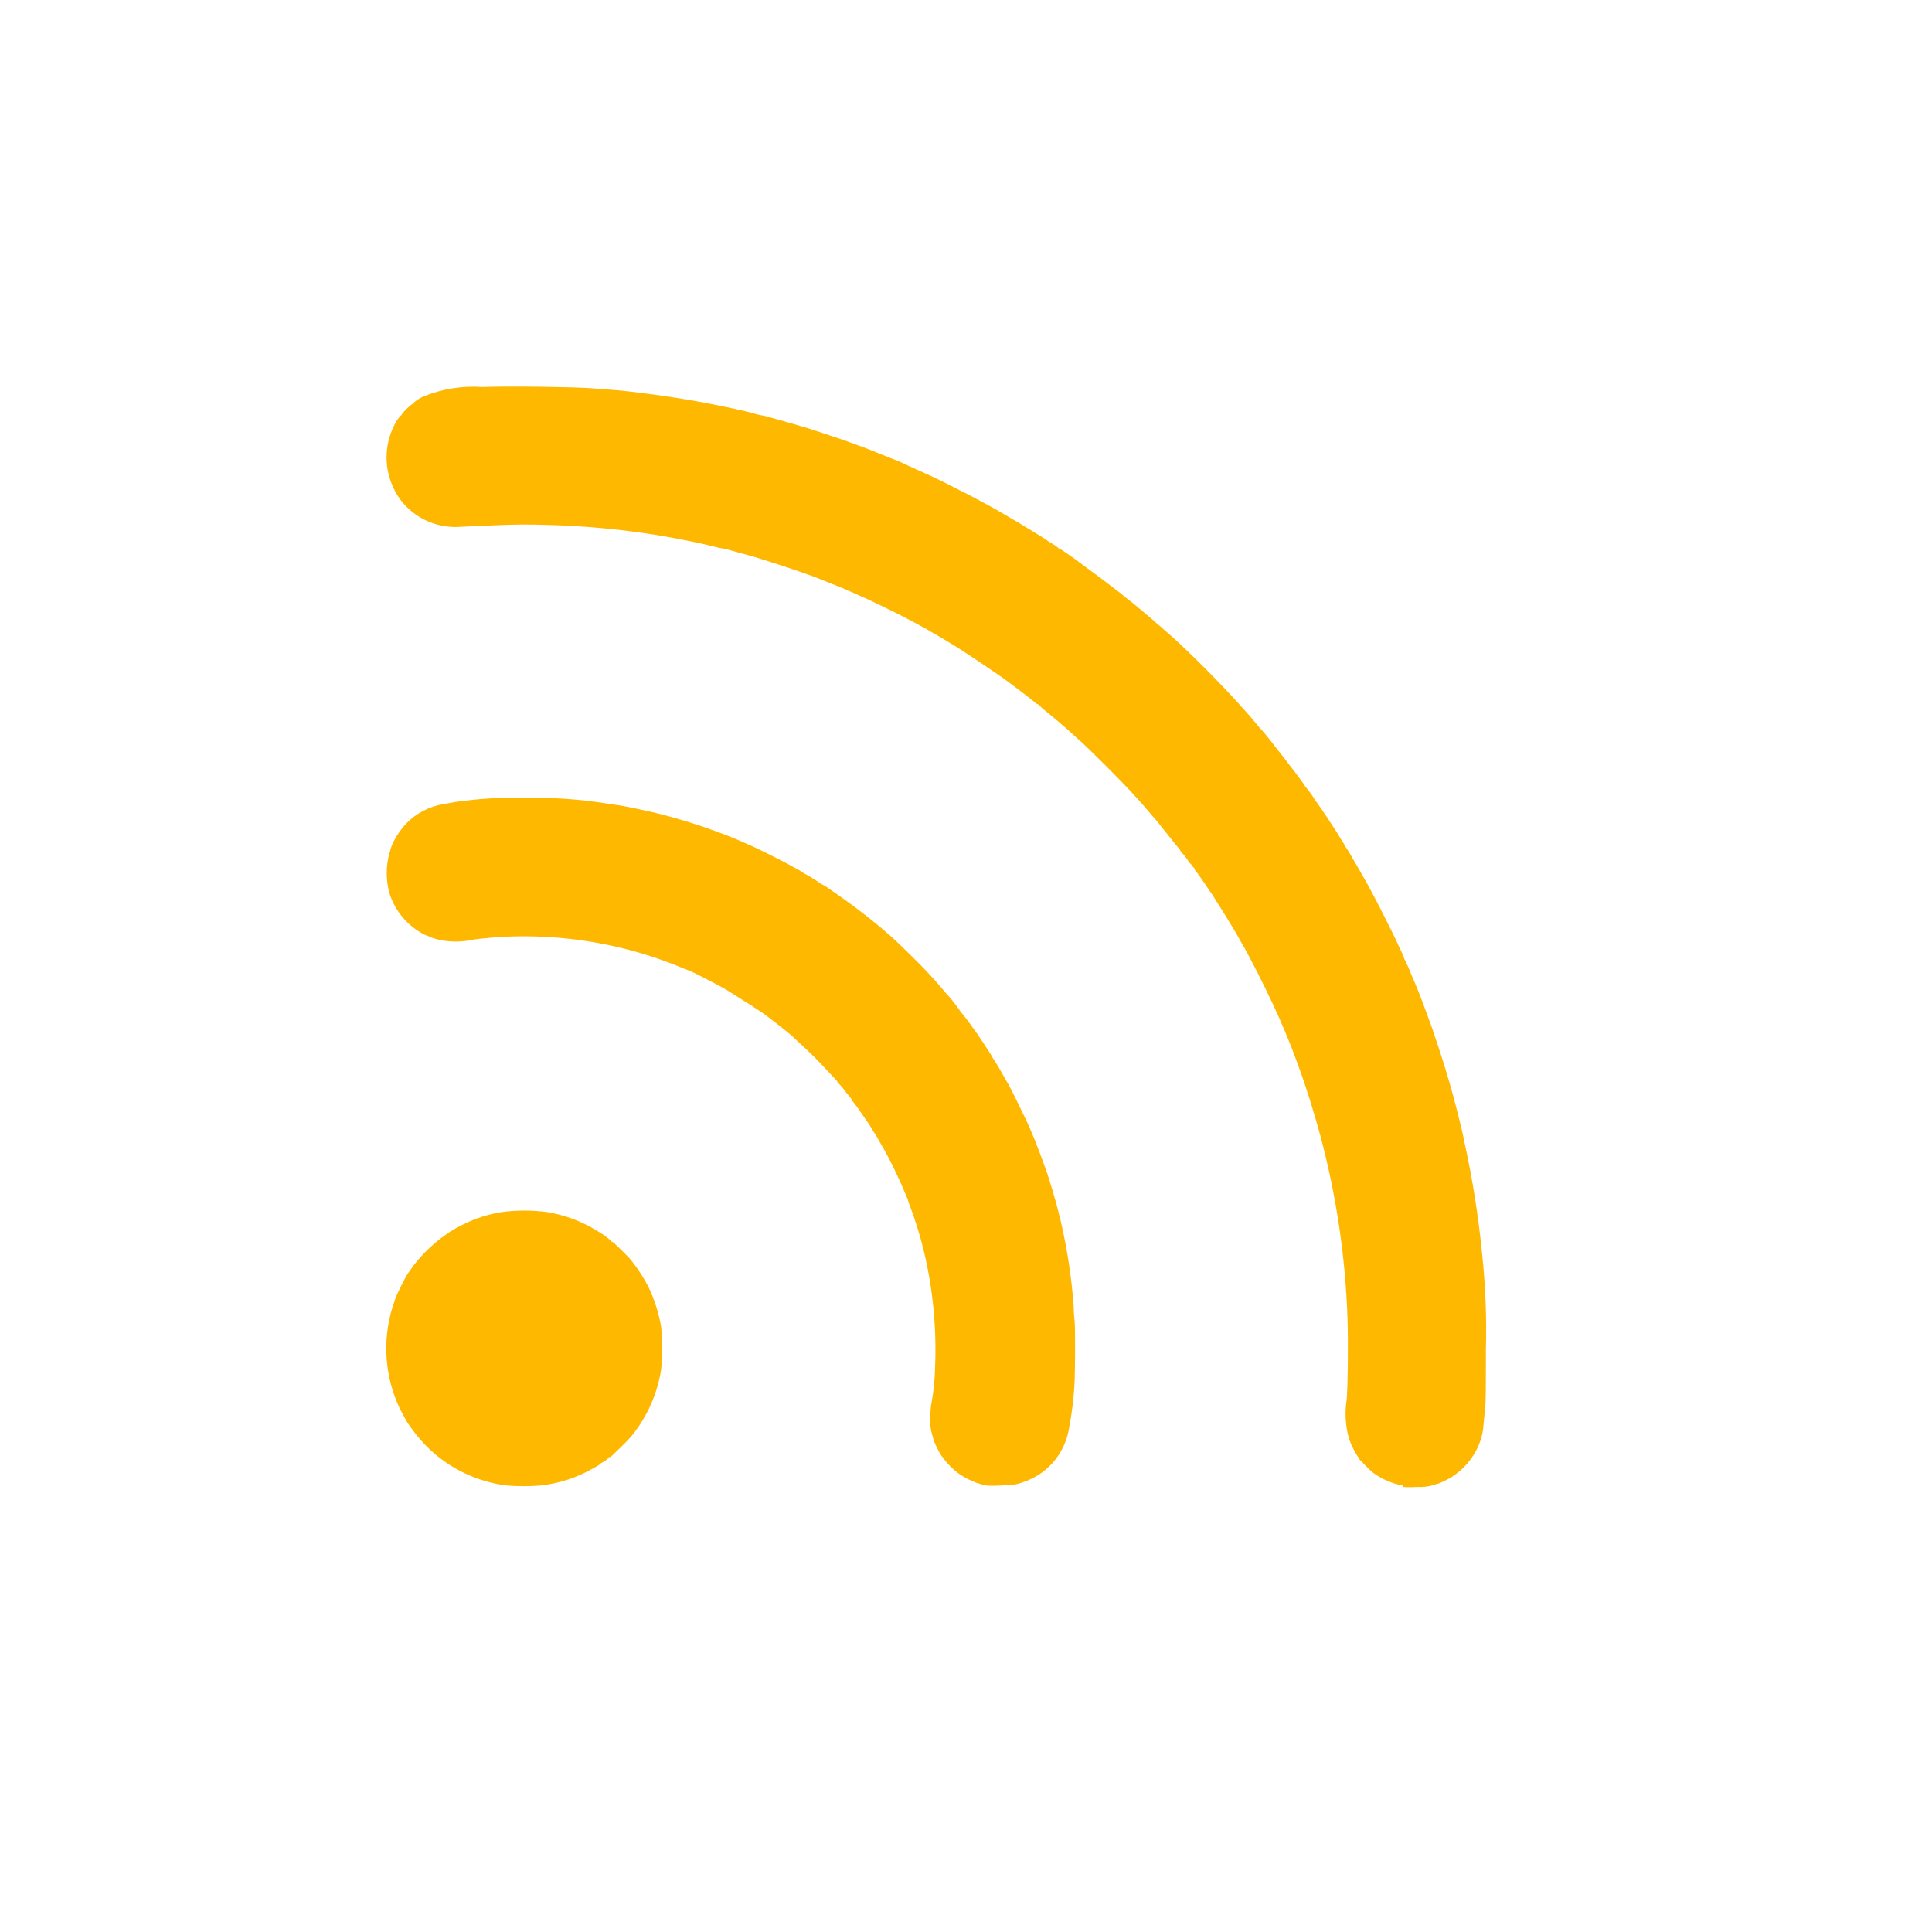 <svg width="25" height="25" viewBox="0 0 25 25" fill="none" xmlns="http://www.w3.org/2000/svg">
<g id="IOCON=&#231;&#189;&#145;&#231;&#187;&#156;,&#231;&#138;&#182;&#230;&#128;&#129;=on">
<g id="&#231;&#187;&#132; 20131">
<path id="&#232;&#183;&#175;&#229;&#190;&#132; 1092" d="M6.576 19.224C6.439 19.209 6.305 19.178 6.176 19.131C5.846 19.013 5.559 18.8 5.351 18.518C5.308 18.46 5.269 18.407 5.267 18.4L5.239 18.35C5.202 18.285 5.168 18.219 5.139 18.15C4.964 17.732 4.952 17.263 5.105 16.836C5.114 16.81 5.122 16.787 5.122 16.784C5.122 16.781 5.211 16.595 5.236 16.552L5.264 16.502C5.264 16.495 5.288 16.465 5.308 16.436L5.359 16.365C5.476 16.216 5.615 16.084 5.771 15.975C5.787 15.965 5.802 15.955 5.817 15.943C5.874 15.906 5.934 15.873 5.996 15.843C6.15 15.766 6.315 15.713 6.486 15.685C6.685 15.658 6.887 15.658 7.086 15.685C7.31 15.723 7.524 15.803 7.718 15.922C7.787 15.96 7.851 16.006 7.91 16.059C7.91 16.06 7.91 16.062 7.911 16.063C7.911 16.064 7.912 16.065 7.913 16.066C7.914 16.067 7.915 16.067 7.916 16.068C7.917 16.068 7.919 16.068 7.92 16.068C7.932 16.072 7.943 16.079 7.951 16.089L8.034 16.17C8.069 16.203 8.112 16.248 8.134 16.27C8.156 16.292 8.172 16.316 8.181 16.325C8.264 16.431 8.336 16.545 8.397 16.665C8.47 16.821 8.522 16.986 8.553 17.155C8.576 17.348 8.576 17.544 8.553 17.737C8.523 17.917 8.466 18.092 8.384 18.255C8.337 18.348 8.282 18.437 8.22 18.521L8.17 18.585C8.154 18.605 8.093 18.668 8.035 18.725C7.9 18.857 7.902 18.855 7.889 18.855C7.876 18.855 7.878 18.855 7.878 18.862C7.852 18.89 7.821 18.912 7.787 18.928C7.779 18.931 7.772 18.936 7.768 18.942C7.757 18.953 7.745 18.962 7.732 18.968L7.672 19.002C7.461 19.123 7.227 19.198 6.985 19.223C6.849 19.233 6.712 19.234 6.576 19.224V19.224ZM12.782 19.224C12.748 19.221 12.714 19.213 12.682 19.202C12.666 19.195 12.65 19.19 12.633 19.187C12.552 19.156 12.474 19.116 12.403 19.066C12.327 19.009 12.26 18.942 12.203 18.866C12.193 18.85 12.182 18.835 12.171 18.821C12.135 18.76 12.104 18.696 12.08 18.63C12.075 18.607 12.069 18.584 12.061 18.562C12.04 18.493 12.033 18.421 12.041 18.349C12.037 18.277 12.042 18.205 12.057 18.134C12.083 17.988 12.097 17.839 12.1 17.69C12.121 17.18 12.071 16.67 11.951 16.174C11.902 15.976 11.842 15.781 11.769 15.59C11.761 15.575 11.756 15.558 11.752 15.541C11.749 15.528 11.745 15.515 11.739 15.503L11.701 15.414C11.674 15.349 11.659 15.314 11.616 15.222C11.546 15.069 11.469 14.92 11.383 14.776L11.354 14.723C11.349 14.713 11.328 14.681 11.309 14.652C11.296 14.634 11.285 14.615 11.275 14.595C11.275 14.595 11.261 14.572 11.246 14.548C11.231 14.524 11.209 14.497 11.202 14.485C11.174 14.443 11.115 14.357 11.108 14.348L11.067 14.293C11.055 14.276 11.041 14.259 11.027 14.244C11.025 14.243 11.023 14.241 11.022 14.239C11.02 14.236 11.02 14.234 11.02 14.231C11.018 14.222 11.013 14.213 11.006 14.206C10.998 14.198 10.963 14.155 10.927 14.106C10.903 14.074 10.877 14.044 10.849 14.016C10.845 14.015 10.842 14.012 10.84 14.009C10.838 14.006 10.836 14.003 10.836 13.999C10.835 13.995 10.834 13.991 10.831 13.988C10.829 13.984 10.826 13.982 10.823 13.979C10.817 13.974 10.773 13.926 10.723 13.873C10.604 13.742 10.479 13.617 10.348 13.498L10.248 13.406C10.21 13.372 10.195 13.359 10.108 13.29C10.021 13.221 9.884 13.117 9.855 13.099L9.718 13.008L9.559 12.908C9.539 12.895 9.511 12.878 9.498 12.868C9.489 12.862 9.479 12.856 9.469 12.852C9.449 12.84 9.429 12.828 9.411 12.814C9.286 12.743 9.147 12.671 9.033 12.614C8.919 12.557 8.895 12.551 8.833 12.527L8.755 12.495L8.7 12.473L8.6 12.436C8.565 12.422 8.5 12.401 8.463 12.388L8.339 12.348C7.721 12.16 7.074 12.085 6.429 12.127L6.223 12.146C6.173 12.15 6.124 12.158 6.076 12.168C5.945 12.191 5.811 12.189 5.682 12.161C5.642 12.152 5.603 12.14 5.566 12.124C5.554 12.117 5.54 12.112 5.527 12.109C5.483 12.091 5.442 12.069 5.403 12.042C5.229 11.926 5.1 11.754 5.038 11.554C4.993 11.386 4.993 11.21 5.038 11.042C5.046 11.024 5.051 11.004 5.055 10.984C5.065 10.95 5.079 10.916 5.096 10.884C5.14 10.8 5.195 10.722 5.261 10.652C5.388 10.523 5.554 10.437 5.733 10.406L5.889 10.378C6.184 10.335 6.483 10.316 6.782 10.323C7.142 10.317 7.502 10.342 7.858 10.398L7.977 10.416C8.066 10.425 8.462 10.51 8.618 10.553L8.856 10.621C8.928 10.643 9.069 10.688 9.112 10.703C9.191 10.73 9.248 10.752 9.286 10.766L9.386 10.803C9.469 10.834 9.631 10.903 9.734 10.95C9.82 10.989 10.115 11.136 10.174 11.169L10.302 11.239C10.329 11.253 10.355 11.268 10.38 11.285C10.397 11.298 10.416 11.309 10.435 11.318C10.458 11.33 10.491 11.349 10.508 11.361L10.554 11.39L10.603 11.422C10.615 11.431 10.627 11.438 10.641 11.445C10.675 11.464 10.709 11.485 10.741 11.508C10.747 11.514 10.753 11.519 10.761 11.523C10.982 11.673 11.195 11.834 11.4 12.005C11.4 12.005 11.423 12.026 11.446 12.045C11.546 12.127 11.646 12.223 11.831 12.407C11.962 12.534 12.086 12.668 12.203 12.807C12.232 12.843 12.262 12.876 12.267 12.88C12.324 12.945 12.377 13.014 12.426 13.085C12.426 13.088 12.427 13.09 12.428 13.092C12.43 13.094 12.431 13.096 12.434 13.097C12.49 13.163 12.543 13.232 12.592 13.304L12.622 13.345C12.638 13.363 12.828 13.652 12.828 13.656C12.838 13.677 12.85 13.696 12.863 13.715C12.91 13.788 12.912 13.792 12.974 13.901C13.003 13.954 13.039 14.016 13.052 14.038C13.065 14.06 13.119 14.166 13.171 14.272C13.278 14.49 13.312 14.562 13.36 14.68C13.372 14.708 13.387 14.743 13.392 14.758C13.416 14.814 13.463 14.941 13.506 15.058C13.549 15.175 13.56 15.209 13.58 15.275C13.656 15.523 13.665 15.556 13.726 15.802C13.81 16.162 13.865 16.528 13.893 16.897C13.893 16.98 13.903 17.073 13.906 17.103C13.915 17.203 13.912 17.667 13.906 17.865C13.899 18.02 13.884 18.174 13.86 18.326C13.86 18.343 13.844 18.404 13.837 18.459C13.821 18.576 13.782 18.688 13.722 18.79C13.663 18.891 13.583 18.98 13.489 19.05C13.406 19.11 13.313 19.156 13.216 19.187C13.145 19.212 13.069 19.223 12.994 19.219C12.923 19.225 12.852 19.227 12.782 19.224V19.224Z" fill="#FFB800"/>
<path id="&#232;&#183;&#175;&#229;&#190;&#132; 1093" d="M18.155 19.224C18.015 19.198 17.882 19.141 17.768 19.057C17.732 19.028 17.699 18.997 17.668 18.963C17.591 18.885 17.586 18.88 17.586 18.872C17.582 18.863 17.577 18.855 17.57 18.848C17.525 18.779 17.488 18.705 17.46 18.628C17.445 18.579 17.433 18.528 17.426 18.477C17.407 18.356 17.407 18.233 17.426 18.111C17.441 17.944 17.447 17.379 17.437 17.071C17.411 16.27 17.293 15.474 17.086 14.699C17.064 14.615 17.017 14.452 16.979 14.328C16.951 14.228 16.851 13.928 16.832 13.879L16.796 13.779C16.721 13.572 16.67 13.442 16.552 13.17C16.476 12.994 16.263 12.559 16.176 12.401C16.154 12.361 16.127 12.311 16.117 12.291C16.107 12.271 16.091 12.242 16.081 12.227L16.044 12.164C16.034 12.145 16.016 12.114 16.006 12.095C15.971 12.035 15.939 11.981 15.83 11.804L15.767 11.704C15.738 11.659 15.714 11.621 15.714 11.619C15.704 11.601 15.692 11.584 15.68 11.567C15.661 11.54 15.642 11.512 15.636 11.504C15.604 11.452 15.48 11.275 15.47 11.267C15.463 11.261 15.458 11.253 15.457 11.244C15.457 11.237 15.457 11.231 15.45 11.231C15.438 11.221 15.428 11.208 15.421 11.194C15.413 11.182 15.402 11.172 15.391 11.164C15.391 11.164 15.384 11.164 15.384 11.154C15.356 11.107 15.322 11.063 15.284 11.024C15.278 11.018 15.273 11.011 15.271 11.002C15.267 10.995 15.263 10.988 15.257 10.982C15.249 10.974 15.182 10.891 15.108 10.798C14.969 10.622 14.956 10.607 14.931 10.58C14.923 10.572 14.893 10.536 14.862 10.5C14.798 10.423 14.769 10.391 14.739 10.358L14.625 10.233C14.508 10.106 14.101 9.698 13.988 9.597L13.877 9.497C13.838 9.46 13.795 9.423 13.729 9.367L13.654 9.302C13.646 9.295 13.594 9.252 13.539 9.208C13.504 9.181 13.47 9.152 13.439 9.12C13.439 9.12 13.434 9.113 13.428 9.113C13.413 9.108 13.399 9.099 13.389 9.087C13.347 9.049 13.046 8.82 12.967 8.766L12.904 8.722C12.811 8.657 12.504 8.453 12.504 8.453C12.487 8.444 12.471 8.434 12.456 8.422C12.431 8.406 12.399 8.384 12.385 8.376L12.322 8.338L12.228 8.281L12.155 8.237L12.094 8.202C12.069 8.188 12.032 8.167 12.012 8.154C11.992 8.141 11.963 8.126 11.948 8.118L11.811 8.044C11.603 7.932 11.276 7.773 11.078 7.687L10.941 7.627C10.907 7.611 10.88 7.6 10.765 7.555L10.671 7.517C10.571 7.476 10.537 7.464 10.384 7.409C10.284 7.375 10.027 7.288 9.933 7.26L9.819 7.224C9.77 7.208 9.699 7.188 9.556 7.15L9.424 7.113C9.399 7.106 9.373 7.1 9.348 7.096C9.32 7.092 9.293 7.087 9.266 7.079C9.107 7.037 8.799 6.974 8.55 6.932C8.073 6.853 7.59 6.806 7.107 6.793C6.8 6.784 6.707 6.785 6.379 6.798C6.173 6.806 5.979 6.815 5.939 6.818C5.728 6.829 5.521 6.765 5.353 6.638C5.244 6.557 5.156 6.45 5.098 6.327C5.035 6.2 5.002 6.061 5.002 5.919C5.002 5.778 5.035 5.638 5.098 5.511C5.12 5.461 5.15 5.415 5.189 5.375C5.19 5.375 5.191 5.375 5.192 5.374C5.193 5.374 5.194 5.373 5.195 5.372C5.196 5.371 5.196 5.37 5.196 5.369C5.197 5.368 5.197 5.366 5.197 5.365C5.235 5.313 5.281 5.268 5.333 5.229C5.334 5.229 5.335 5.229 5.336 5.229C5.337 5.229 5.338 5.228 5.339 5.227C5.34 5.227 5.341 5.226 5.342 5.225C5.342 5.224 5.343 5.222 5.343 5.221C5.382 5.183 5.428 5.153 5.479 5.131C5.72 5.032 5.981 4.99 6.241 5.008C6.612 4.994 7.42 5.008 7.641 5.023C7.727 5.03 7.832 5.039 7.875 5.041C8.15 5.058 8.752 5.141 9.116 5.211C9.416 5.271 9.624 5.311 9.777 5.357C9.804 5.365 9.831 5.371 9.859 5.375C9.884 5.379 9.909 5.385 9.934 5.392L10.068 5.43L10.196 5.466L10.324 5.503C10.407 5.527 10.495 5.553 10.562 5.576L10.736 5.634C10.871 5.679 10.951 5.706 11.057 5.746L11.157 5.782C11.191 5.794 11.216 5.804 11.336 5.852L11.428 5.889L11.522 5.927C11.548 5.938 11.585 5.952 11.604 5.959L11.654 5.98C11.672 5.99 11.73 6.016 11.871 6.08C11.965 6.121 12.163 6.213 12.199 6.232C12.235 6.251 12.248 6.258 12.299 6.283L12.374 6.321L12.413 6.341L12.45 6.359C12.494 6.381 12.51 6.389 12.598 6.436L12.734 6.509L12.812 6.551L12.881 6.589L12.963 6.637C12.99 6.652 13.023 6.671 13.036 6.679L13.077 6.704C13.128 6.732 13.169 6.756 13.237 6.798C13.278 6.824 13.313 6.845 13.315 6.845L13.399 6.897L13.499 6.959L13.556 6.998C13.58 7.014 13.601 7.027 13.603 7.027C13.636 7.046 13.668 7.068 13.697 7.093C13.698 7.095 13.7 7.097 13.701 7.098C13.703 7.099 13.706 7.1 13.708 7.1C13.726 7.108 13.743 7.118 13.759 7.129L13.822 7.173C13.878 7.211 13.951 7.261 13.961 7.273L14.055 7.342C14.191 7.442 14.312 7.531 14.511 7.685C14.52 7.693 14.529 7.701 14.538 7.709L14.618 7.772C14.654 7.799 14.684 7.824 14.687 7.827L14.742 7.873L14.797 7.919L14.861 7.973L14.941 8.042C14.959 8.06 14.979 8.077 15 8.093C15.021 8.11 15.045 8.131 15.053 8.14L15.168 8.24C15.424 8.47 15.839 8.889 16.079 9.161C16.126 9.214 16.179 9.27 16.189 9.285C16.199 9.3 16.236 9.339 16.262 9.372C16.28 9.396 16.3 9.419 16.322 9.441C16.364 9.478 16.885 10.151 16.885 10.169C16.885 10.171 16.886 10.174 16.887 10.176C16.888 10.178 16.89 10.179 16.892 10.18C16.936 10.23 16.975 10.285 17.01 10.342L17.047 10.393C17.053 10.4 17.147 10.536 17.27 10.727L17.302 10.776C17.31 10.788 17.318 10.801 17.325 10.814C17.335 10.834 17.347 10.853 17.36 10.871C17.375 10.893 17.388 10.915 17.401 10.938C17.401 10.945 17.42 10.97 17.435 10.993C17.45 11.016 17.466 11.042 17.472 11.053C17.478 11.064 17.49 11.087 17.501 11.105C17.528 11.147 17.649 11.36 17.659 11.378L17.687 11.428C17.699 11.448 17.719 11.483 17.73 11.506L17.791 11.621C17.835 11.702 18.021 12.072 18.065 12.166C18.08 12.199 18.109 12.266 18.13 12.305C18.144 12.334 18.157 12.364 18.168 12.395C18.17 12.406 18.174 12.416 18.181 12.425C18.211 12.485 18.238 12.547 18.262 12.61C18.272 12.636 18.288 12.672 18.297 12.692C18.306 12.712 18.321 12.75 18.332 12.774L18.369 12.866C18.379 12.892 18.396 12.937 18.407 12.966C18.418 12.995 18.434 13.039 18.444 13.066C18.454 13.093 18.47 13.132 18.481 13.166L18.518 13.266C18.538 13.318 18.674 13.731 18.7 13.82C18.776 14.072 18.825 14.25 18.883 14.487C18.892 14.525 18.908 14.587 18.916 14.622C18.924 14.657 18.935 14.704 18.939 14.727C18.943 14.75 18.952 14.795 18.96 14.827C19.058 15.281 19.13 15.739 19.176 16.201C19.222 16.626 19.239 17.053 19.227 17.479C19.227 17.97 19.227 18.179 19.215 18.253C19.209 18.311 19.199 18.4 19.195 18.453C19.192 18.498 19.185 18.542 19.173 18.585C19.166 18.602 19.161 18.619 19.158 18.637C19.099 18.813 18.986 18.966 18.837 19.076C18.821 19.086 18.805 19.097 18.791 19.109C18.732 19.145 18.67 19.175 18.606 19.2C18.583 19.204 18.561 19.211 18.54 19.219C18.477 19.237 18.413 19.244 18.348 19.241C18.283 19.245 18.219 19.245 18.155 19.241V19.224Z" fill="#FFB800"/>
</g>
</g>
</svg>
